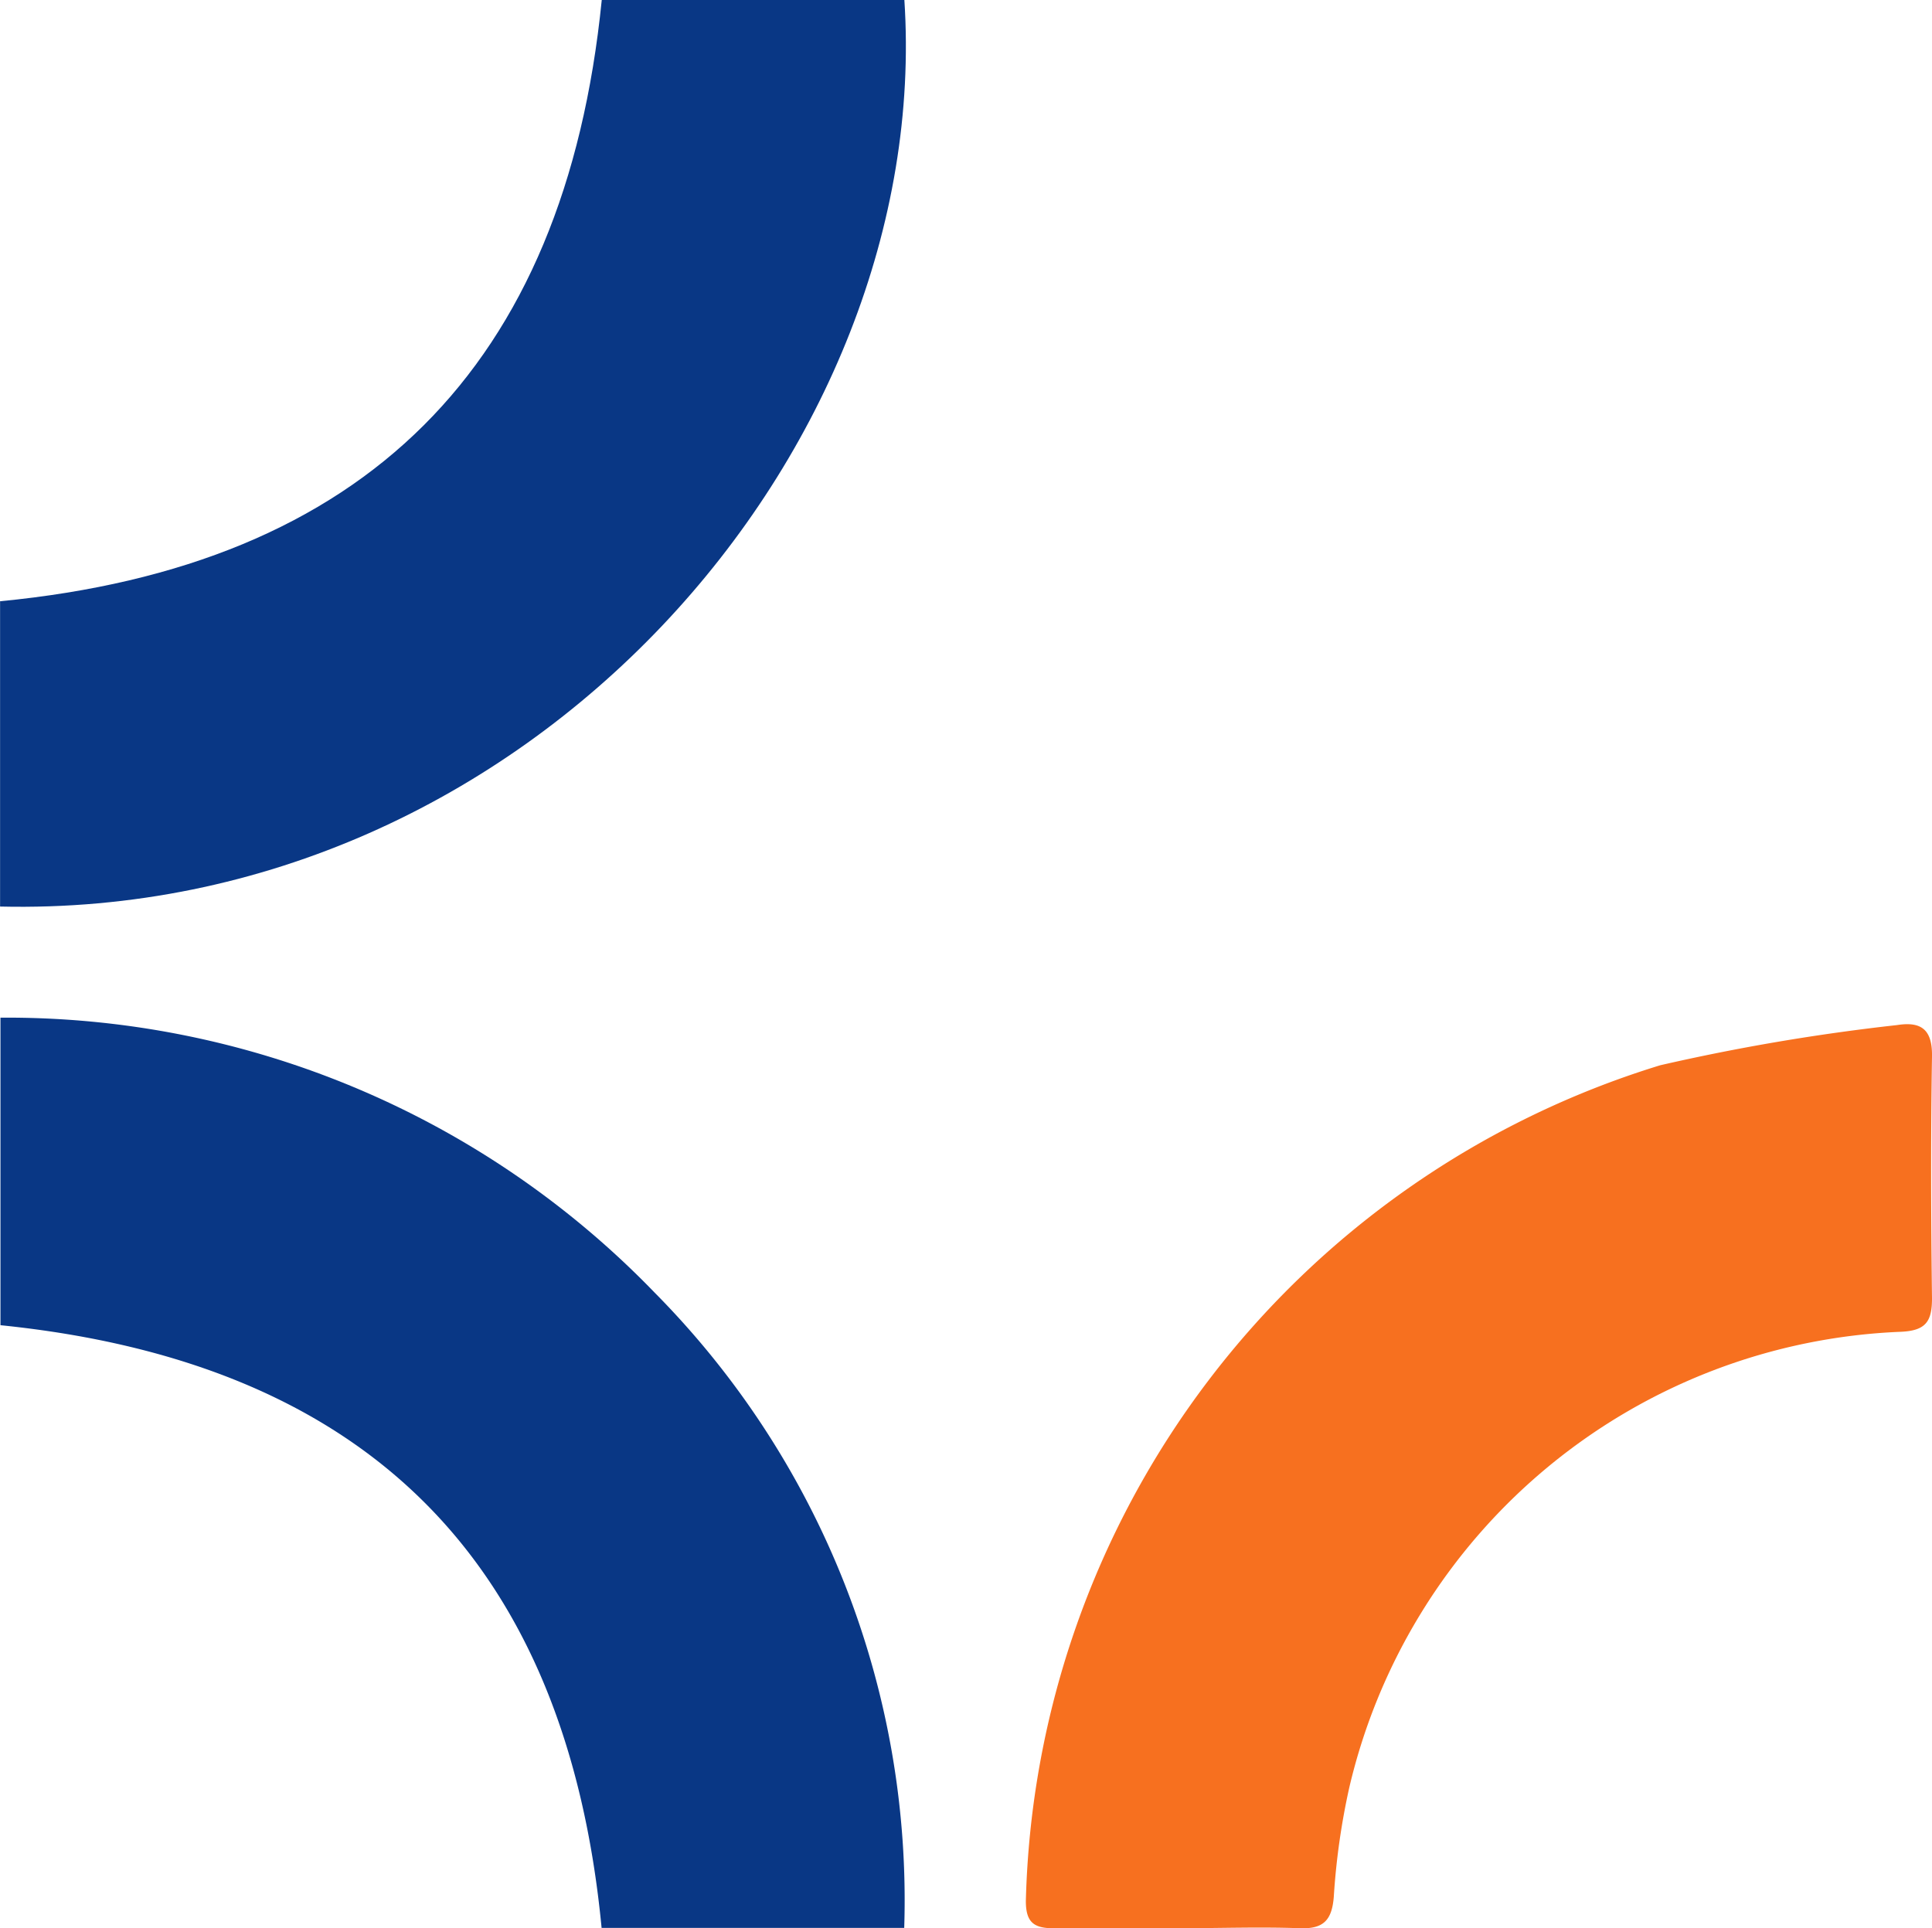 <svg xmlns="http://www.w3.org/2000/svg" width="25.001" height="24.955" viewBox="0 0 25.001 24.955"><g transform="translate(8588.267 -1722)"><path d="M84.365,82.4H80.449c-.455-4.73-3.027-7.316-7.779-7.8V70.62a11.651,11.651,0,0,1,8.467,3.56A11.174,11.174,0,0,1,84.365,82.4Z" transform="translate(-8660.931 1664.55)" fill="#093785"></path><path d="M72.64,11.732V7.781C77.353,7.327,79.949,4.759,80.426,0h3.916C84.723,5.794,79.5,11.893,72.64,11.732Z" transform="translate(-8660.906 1722)" fill="#093785"></path><path d="M145.812,82.769H144.2c-.257,0-.373-.063-.373-.352A11.616,11.616,0,0,1,152.036,71.6a26.94,26.94,0,0,1,3.064-.52c.315-.05.459.058.453.407-.017,1.043-.013,2.087,0,3.131,0,.3-.082.416-.4.431a7.646,7.646,0,0,0-7.141,5.9,9.125,9.125,0,0,0-.2,1.412c-.024.3-.131.418-.436.407-.52-.019-1.043,0-1.565,0Z" transform="translate(-8718.819 1664.186)" fill="#f7701f"></path></g></svg>